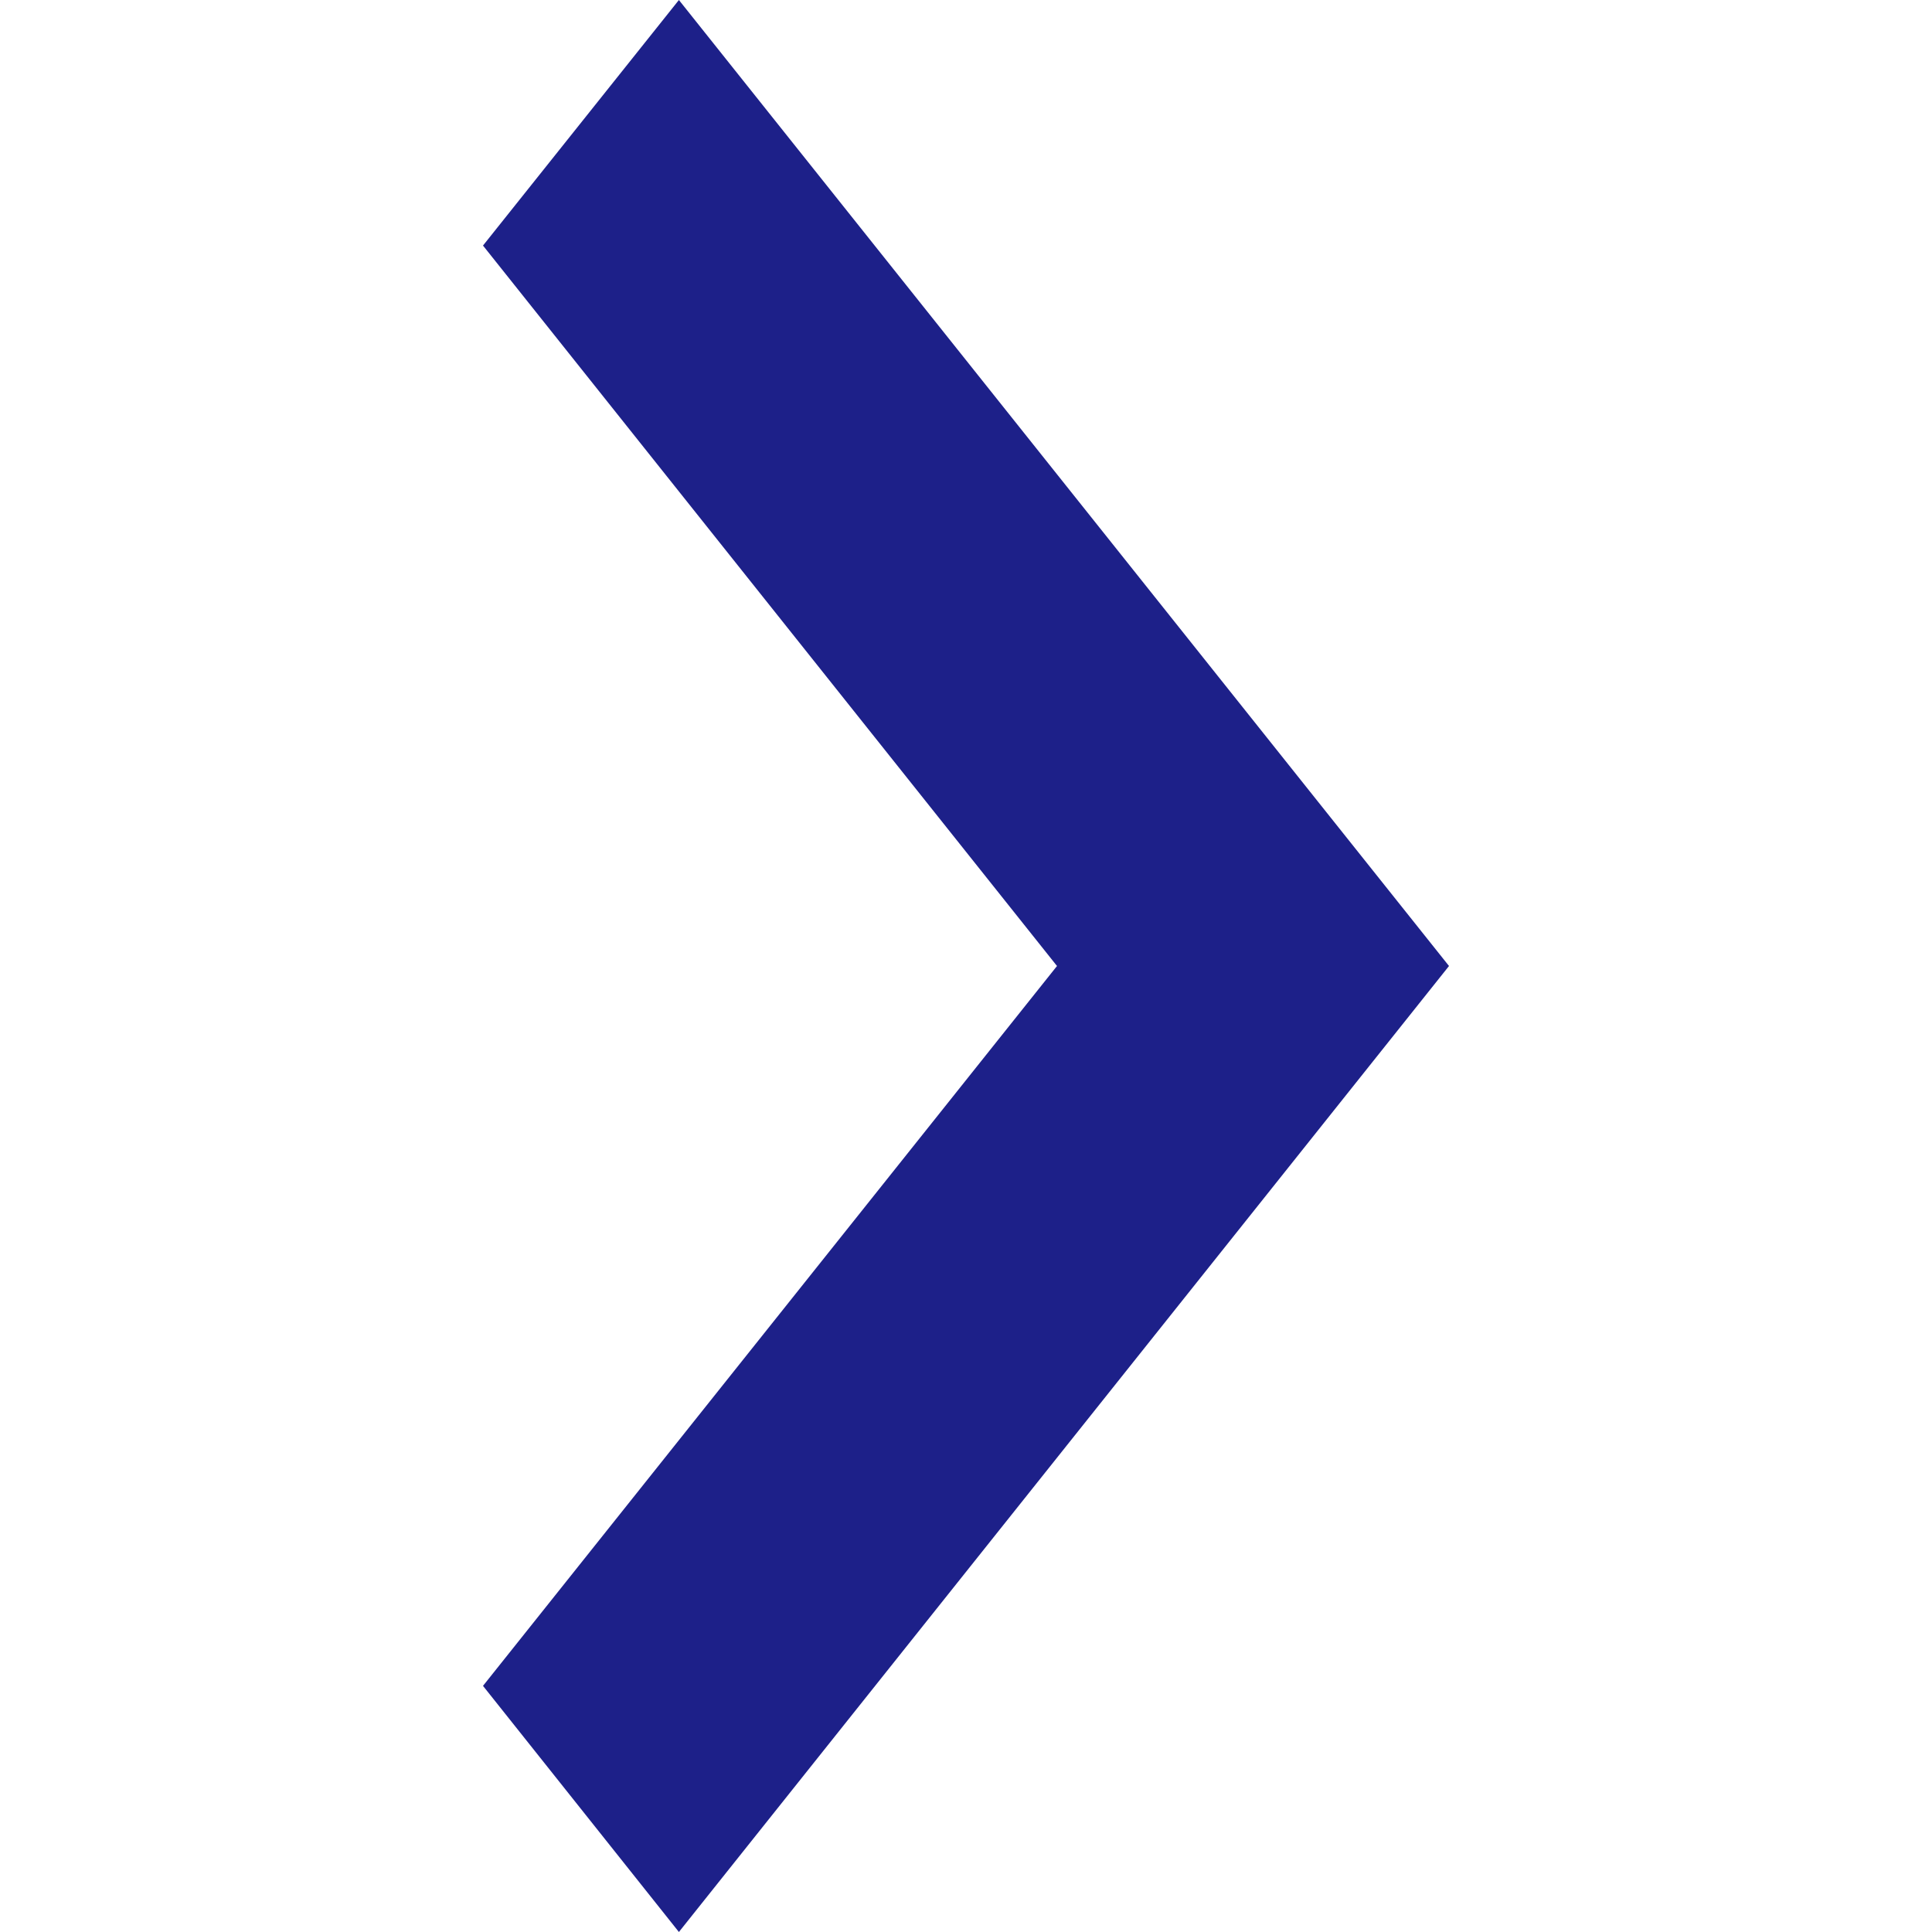 <svg xmlns="http://www.w3.org/2000/svg" width="10" height="10" viewBox="0 0 10 10">
  <defs>
    <style>
      .cls-1 {
        fill: #1d2089;
        fill-rule: evenodd;
      }
    </style>
  </defs>
  <path id="形状_1" data-name="形状 1" class="cls-1" d="M497.971,621L495,624.726,496.014,626,500,621l-3.986-5L495,617.271Zm0,0" transform="translate(-492.5 -616)"/>
</svg>
